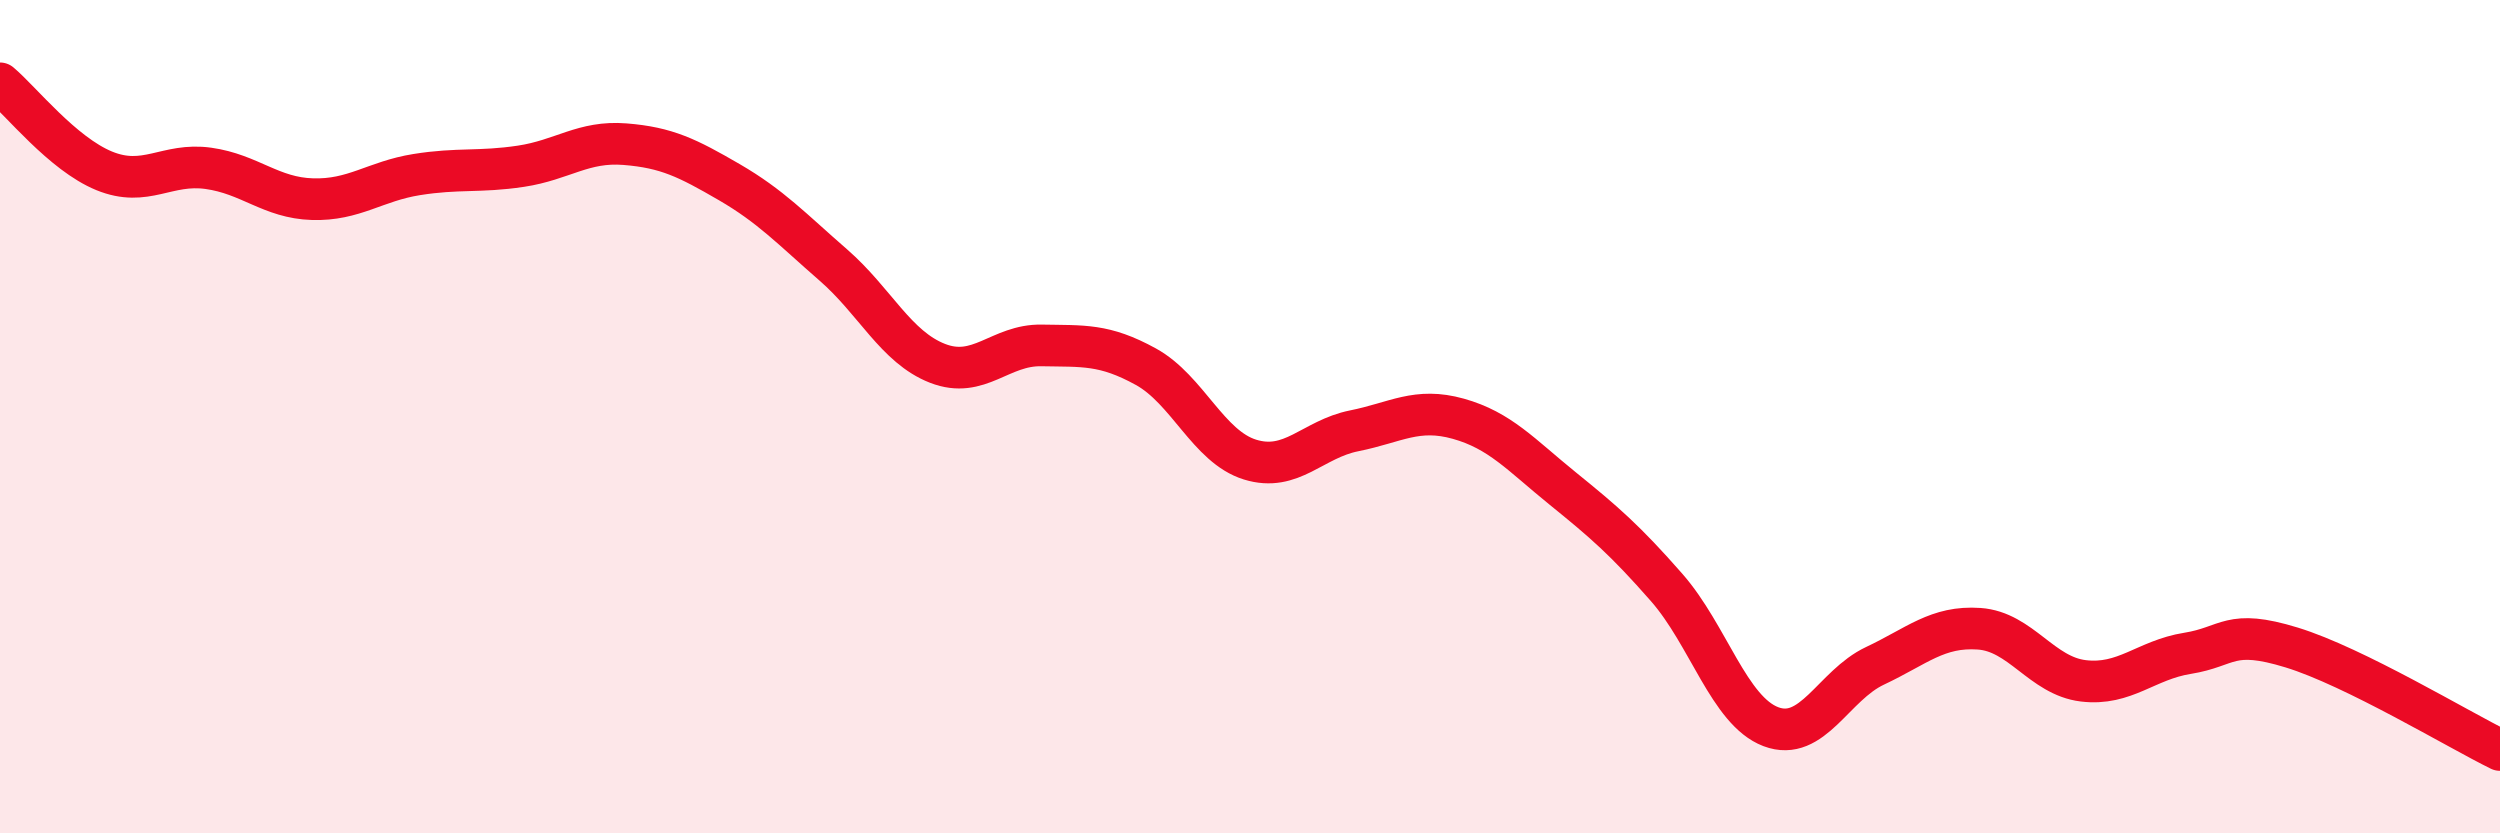 
    <svg width="60" height="20" viewBox="0 0 60 20" xmlns="http://www.w3.org/2000/svg">
      <path
        d="M 0,2 C 0.5,2.42 1.5,3.69 2.5,4.1 C 3.5,4.51 4,3.9 5,4.04 C 6,4.18 6.5,4.75 7.5,4.78 C 8.5,4.81 9,4.35 10,4.19 C 11,4.03 11.5,4.14 12.5,3.99 C 13.5,3.84 14,3.38 15,3.46 C 16,3.54 16.5,3.79 17.5,4.37 C 18.5,4.95 19,5.49 20,6.36 C 21,7.23 21.5,8.33 22.5,8.72 C 23.5,9.11 24,8.27 25,8.29 C 26,8.31 26.5,8.25 27.5,8.8 C 28.5,9.35 29,10.72 30,11.03 C 31,11.34 31.5,10.54 32.5,10.34 C 33.5,10.14 34,9.77 35,10.05 C 36,10.33 36.5,10.91 37.5,11.72 C 38.5,12.53 39,12.96 40,14.1 C 41,15.24 41.5,17.06 42.5,17.44 C 43.5,17.82 44,16.45 45,15.98 C 46,15.51 46.5,15.02 47.5,15.09 C 48.5,15.16 49,16.22 50,16.34 C 51,16.46 51.5,15.84 52.5,15.68 C 53.5,15.52 53.5,15.08 55,15.54 C 56.5,16 59,17.51 60,18L60 20L0 20Z"
        fill="#EB0A25"
        opacity="0.1"
        stroke-linecap="round"
        stroke-linejoin="round"
      />
      <path
        d="M 0,2 C 0.5,2.42 1.5,3.69 2.5,4.1 C 3.5,4.51 4,3.9 5,4.04 C 6,4.18 6.5,4.75 7.5,4.78 C 8.5,4.81 9,4.35 10,4.19 C 11,4.03 11.5,4.14 12.5,3.99 C 13.5,3.84 14,3.38 15,3.46 C 16,3.54 16.5,3.79 17.5,4.37 C 18.5,4.95 19,5.49 20,6.36 C 21,7.23 21.5,8.33 22.5,8.72 C 23.5,9.11 24,8.27 25,8.29 C 26,8.31 26.5,8.25 27.5,8.8 C 28.5,9.35 29,10.72 30,11.03 C 31,11.34 31.5,10.54 32.5,10.34 C 33.5,10.14 34,9.77 35,10.05 C 36,10.33 36.5,10.91 37.5,11.72 C 38.5,12.53 39,12.96 40,14.1 C 41,15.24 41.5,17.06 42.5,17.44 C 43.5,17.82 44,16.45 45,15.98 C 46,15.51 46.5,15.02 47.5,15.09 C 48.5,15.16 49,16.22 50,16.34 C 51,16.46 51.5,15.84 52.5,15.68 C 53.5,15.52 53.5,15.08 55,15.54 C 56.5,16 59,17.51 60,18"
        stroke="#EB0A25"
        stroke-width="1"
        fill="none"
        stroke-linecap="round"
        stroke-linejoin="round"
      />
    </svg>
  